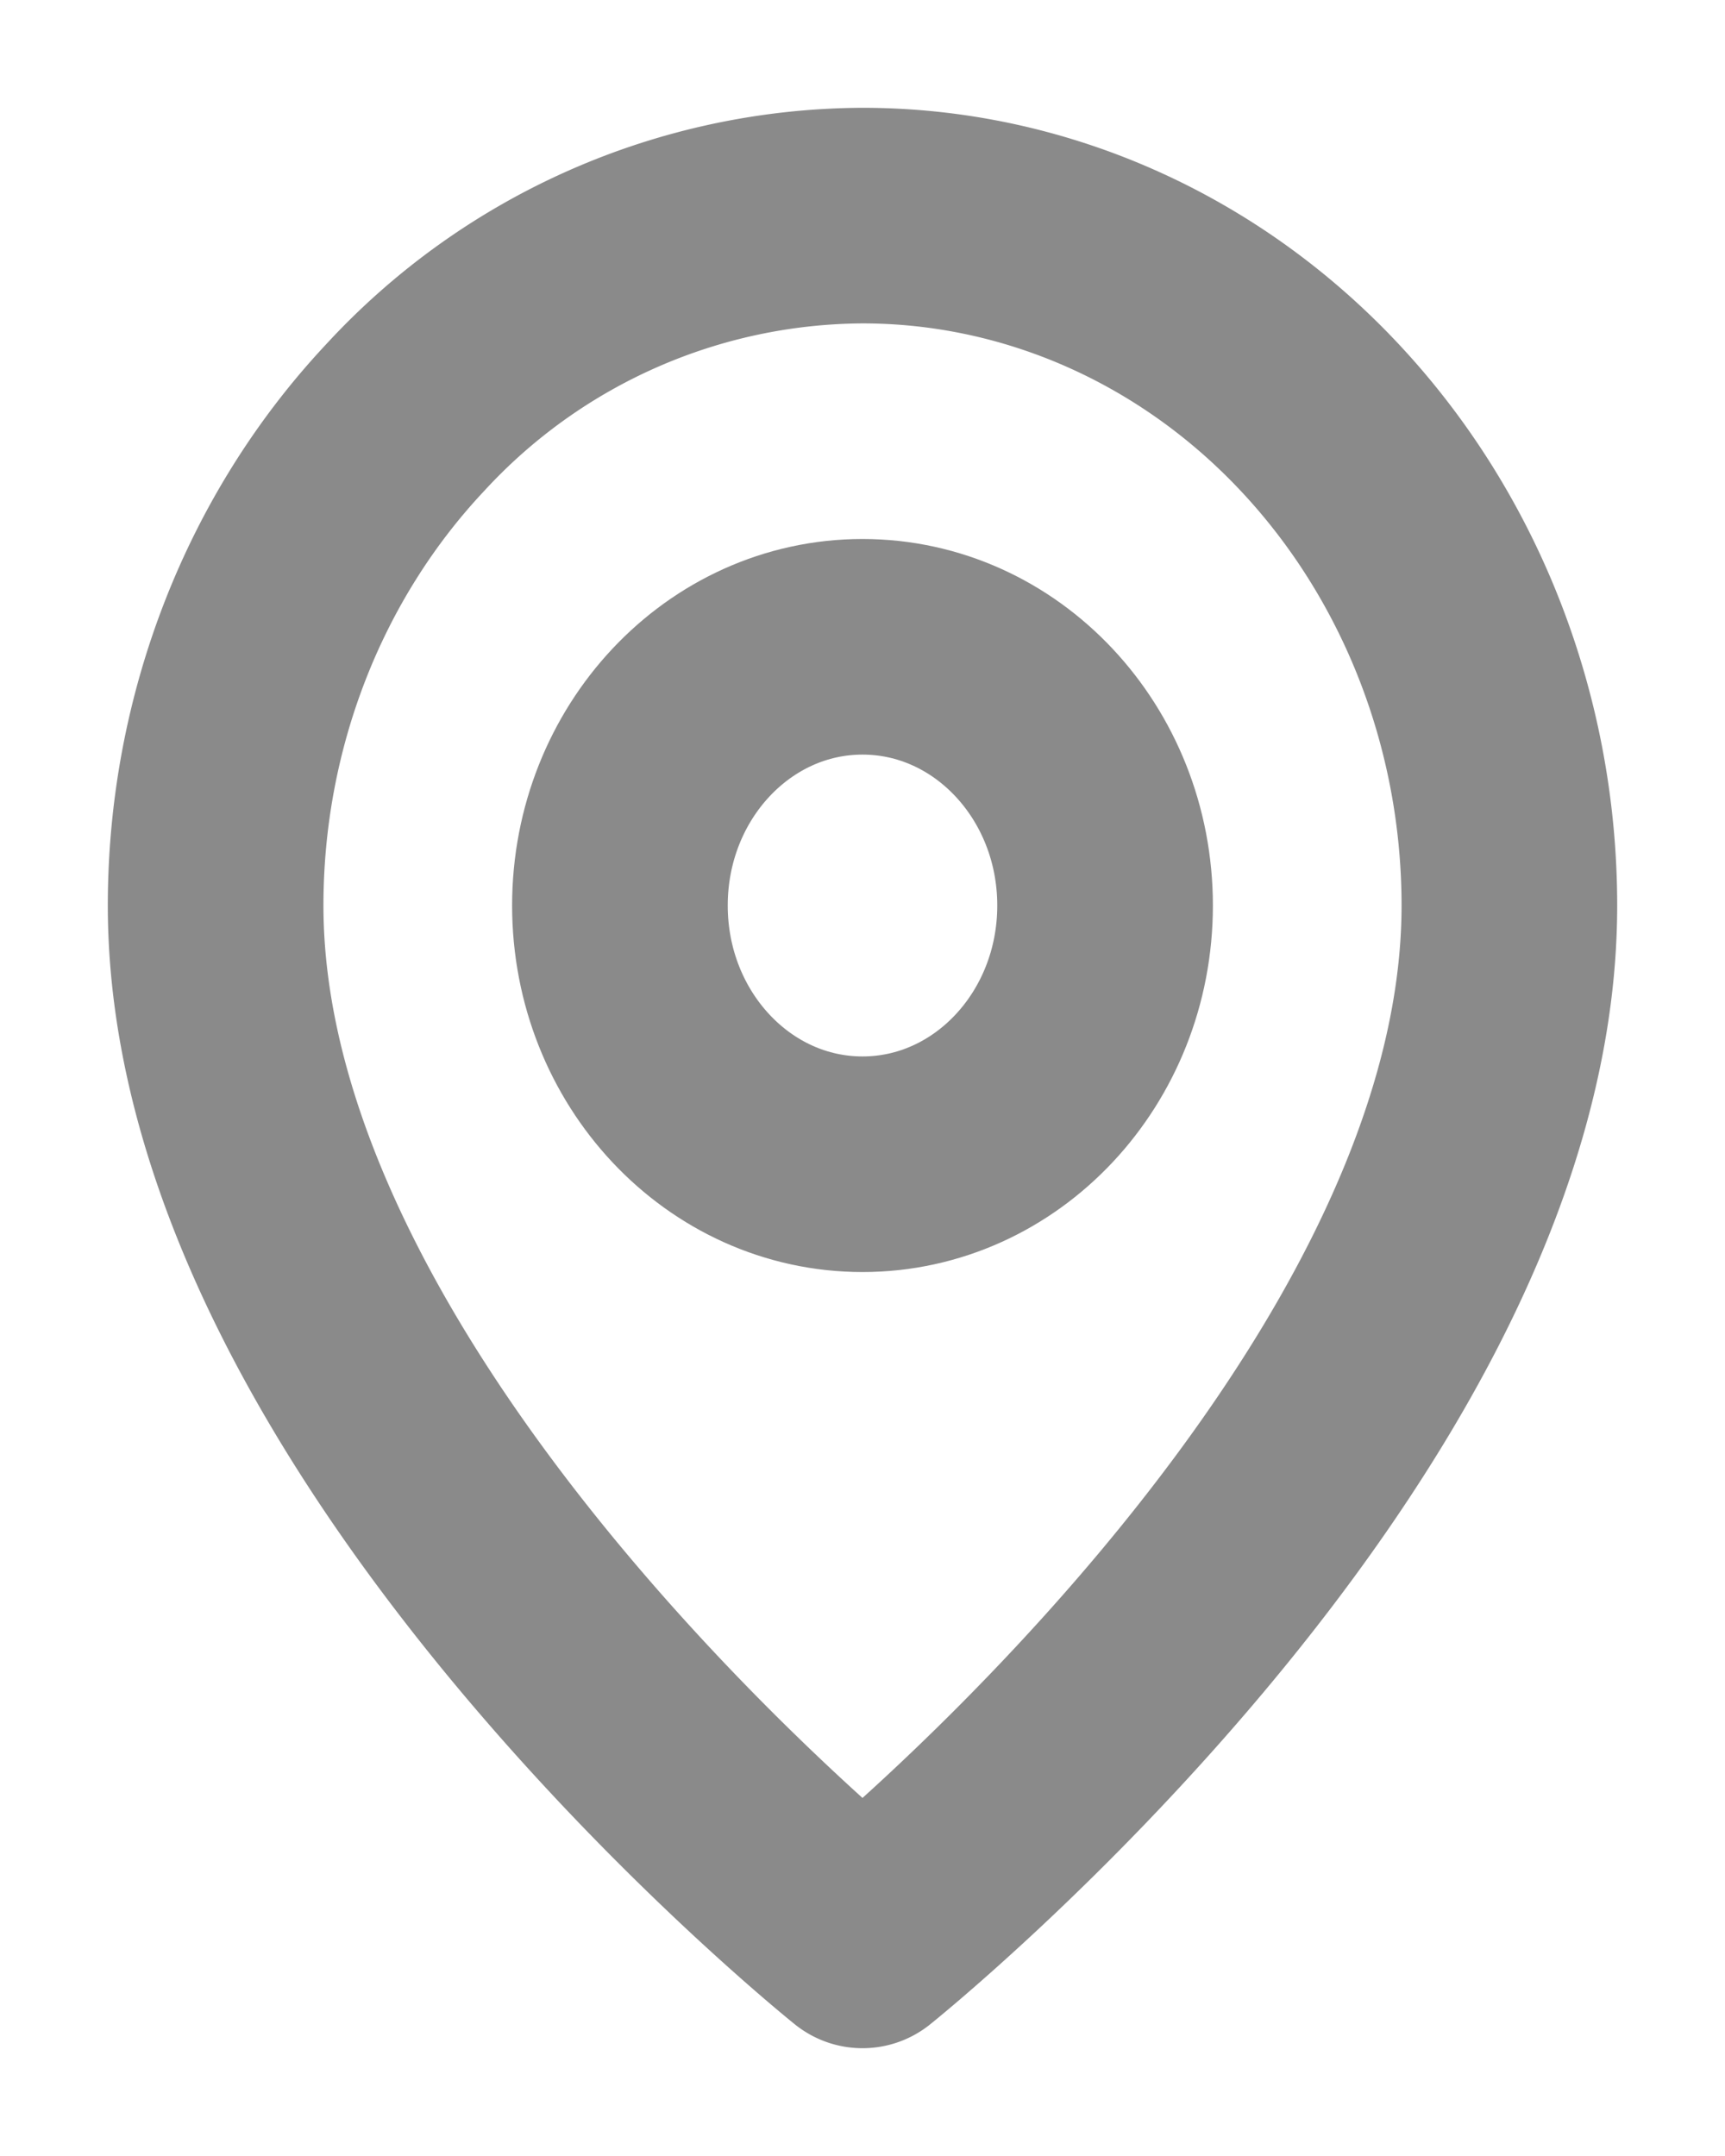 <svg xmlns="http://www.w3.org/2000/svg" width="8" height="10" fill="none"><g stroke="#151515" stroke-linecap="round" stroke-linejoin="round" opacity=".5"><path d="M7 4.2C7 6.6 4 9 4 9S1 6.6 1 4.2c0-.849.316-1.663.879-2.263A2.9 2.9 0 0 1 4 1c.796 0 1.559.337 2.121.937S7 3.351 7 4.2"/><path d="M4 5.4c.621 0 1.125-.537 1.125-1.2S4.621 3 4 3s-1.125.537-1.125 1.2S3.379 5.4 4 5.4"/></g></svg>